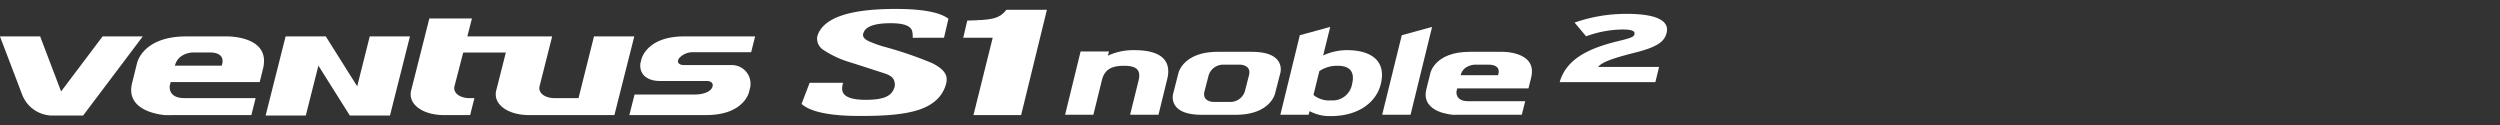 <svg id="logo_ventus_s1_noble2" xmlns="http://www.w3.org/2000/svg" xmlns:xlink="http://www.w3.org/1999/xlink" width="560" height="28" viewBox="0 0 560 28">
  <rect x="0" y="0" width="560" height="28" fill="#333333" stroke="none"/>
  <defs>
    <clipPath id="clip-path">
      <path id="패스_54955" data-name="패스 54955" d="M0,8.453H373.418v-24H0Z" transform="translate(0 15.547)" fill="none"/>
    </clipPath>
  </defs>
  <rect id="사각형_12435" data-name="사각형 12435" width="560" height="28" fill="#fff" opacity="0"/>
  <g id="그룹_10916" data-name="그룹 10916" transform="translate(0 17.547)">
    <g id="그룹_10915" data-name="그룹 10915" transform="translate(0 -15.547)" clip-path="url(#clip-path)">
      <g id="그룹_10905" data-name="그룹 10905" transform="translate(-0.001 6.16)">
        <path id="패스_54945" data-name="패스 54945" d="M8.093,0-1.2,12.321-5.888,0h-9L-9.99,12.855a7.315,7.315,0,0,0,7.33,4.858h6.4L17.092,0Z" transform="translate(14.884)" fill="#fff" fill-rule="evenodd"/>
      </g>
      <g id="그룹_10906" data-name="그룹 10906" transform="translate(29.384 2.14)">
        <path id="패스_54946" data-name="패스 54946" d="M17.835,5.351,10.8-5.826h-9L-2.676,11.891h9L9.145.718,16.179,11.89h9L29.649-5.822h-9ZM70.876-5.826,68.038,5.5V5.5L67.415,8H62.09c-2.3,0-3.822-1.238-3.383-2.746l2.8-11.076h-19l1.029-4.02H33.995L29.958,6.139c-.9,3.106,2.4,5.659,7.336,5.659h5.839L44.09,8H43.03c-2.3,0-3.824-1.236-3.383-2.744l1.938-7.474h9.545L49.017,6.139c-.9,3.106,2.4,5.659,7.337,5.659H75.447L79.9-5.822ZM92.815-2.288h13.263l.894-3.538H91.039C82.623-5.826,81.5-.7,81.5-.7l-.245.985h.006c-.238,2.513,1.65,3.873,4.4,3.873H96.114c1.118,0,1.652.667,1.214,1.513-.59,1.136-2.455,1.517-3.789,1.517H79.965l-1.168,4.6H96.064c8.413,0,9.539-5.128,9.539-5.128l.243-.974A4.19,4.19,0,0,0,101.667.594H91c-.86,0-1.735-.459-1.091-1.5A4.049,4.049,0,0,1,92.813-2.28M-12.523.729H-23c.733-2.931,4-2.96,4-2.96h3.776c4.014,0,2.7,2.96,2.7,2.96m1.011-6.551h-8.986C-30.16-5.822-31.454.067-31.454.067l-1.138,4.575c-1.659,6.686,7.507,7.166,7.507,7.166l2.175-.013H-5.876l.96-3.8H-20.865c-3.8,0-3.282-2.785-3.282-2.785l.2-.806H-4.007l.744-2.985c1.872-7.522-8.249-7.245-8.249-7.245" transform="translate(32.793 9.842)" fill="#fff" fill-rule="evenodd"/>
      </g>
      <g id="그룹_10907" data-name="그룹 10907" transform="translate(215.767 0.199)">
        <path id="패스_54947" data-name="패스 54947" d="M3.4,0C1.736,2.189-.253,2.248-5.351,2.414l-.9,3.842h6.6L-3.963,23.579H6.714L12.49,0Z" transform="translate(6.251)" fill="#fff"/>
      </g>
      <g id="그룹_10908" data-name="그룹 10908" transform="translate(179.547)">
        <path id="패스_54948" data-name="패스 54948" d="M11.239,2.274l.993-4.264C10.283-3.446,6.362-4.183.431-4.183c-10.163,0-15.968,1.9-17.454,5.756a2.652,2.652,0,0,0-.15,1.251A3.014,3.014,0,0,0-15.81,4.976,22.145,22.145,0,0,0-9.564,7.841q3.811,1.22,7.591,2.45c1.927.667,2.08,1.446,2.2,2.33a1.861,1.861,0,0,1-.1.782c-.576,1.842-2.143,2.774-6.444,2.774q-4.983,0-5.249-2.234a3.706,3.706,0,0,1,.213-1.577H-18.86l-1.813,4.726c1.979,1.784,6.325,2.7,13.074,2.7,5.234,0,9.959-.254,13.43-1.463,3.446-1.2,5.132-3.263,5.792-5.462a3.692,3.692,0,0,0,.171-1.786c-.214-1.13-1.3-2.169-3.242-3.137A86.214,86.214,0,0,0-2.229,4.27,26.971,26.971,0,0,1-5.36,3.161c-.951-.392-1.457-.855-1.535-1.392a.989.989,0,0,1,.129-.658q.751-2.1,6.114-2.094,4.453,0,4.781,1.9a6.1,6.1,0,0,1,.1,1.36Z" transform="translate(20.673 4.183)" fill="#fff"/>
      </g>
      <g id="그룹_10909" data-name="그룹 10909" transform="translate(319.346 9.608)">
        <path id="패스_54949" data-name="패스 54949" d="M5.711,1.846H-2.671C-2.086-.5.527-.52.527-.52H3.55c3.21,0,2.161,2.367,2.161,2.367m.811-5.239H-.667c-7.731,0-8.764,4.71-8.764,4.71l-.911,3.66c-1.328,5.348,6.006,5.732,6.006,5.732L-2.6,10.7h13.63l.77-3.035H-.959C-4,7.665-3.587,5.436-3.587,5.436l.167-.644H12.531l.593-2.39c1.5-6.018-6.6-5.8-6.6-5.8" transform="translate(10.503 3.394)" fill="#fff" fill-rule="evenodd"/>
      </g>
      <g id="그룹_10910" data-name="그룹 10910" transform="translate(262.688 9.608)">
        <path id="패스_54950" data-name="패스 54950" d="M6.019,1.845,5.087,5.467A3.408,3.408,0,0,1,1.87,7.835H-1.951s-2.6-.023-2-2.368l.934-3.622A3.412,3.412,0,0,1,.2-.521h3.82s2.6.023,2,2.367m.653-5.239H-.969c-7.734,0-8.805,4.71-8.805,4.71L-10.979,6s-1.357,4.711,6.374,4.711H3.039c7.734,0,8.8-4.711,8.8-4.711l1.205-4.68s1.356-4.71-6.375-4.71" transform="translate(11.071 3.394)" fill="#fff" fill-rule="evenodd"/>
      </g>
      <g id="그룹_10911" data-name="그룹 10911" transform="translate(238.585 9.232)">
        <path id="패스_54951" data-name="패스 54951" d="M5.128,5.094l1.9-7.662c.61-2.541-.671-3.3-3.281-3.3-2.638,0-4.338.751-4.934,3.212L-3.1,5.094H-9.431L-5.963-9.075H.394l-.25.943A13.485,13.485,0,0,1,6.1-9.371c6.173,0,8.327,2.484,7.346,6.476L11.484,5.094Z" transform="translate(9.431 9.374)" fill="#fff"/>
      </g>
      <g id="그룹_10912" data-name="그룹 10912" transform="translate(286.798 4.025)">
        <path id="패스_54952" data-name="패스 54952" d="M4.557,3.067a7.034,7.034,0,0,0-4.2,1.192L-.962,9.6a5.582,5.582,0,0,0,3.976,1.215A4.405,4.405,0,0,0,7.68,7.2c.721-2.91-.645-4.131-3.123-4.131M3,14.329a9.509,9.509,0,0,1-4.831-1.108l-.218.807H-8.38L-4.017-3.785,2.791-5.647,1.211.75A12.552,12.552,0,0,1,6.6-.436c5.172,0,8.823,2.266,7.527,7.555C13.1,11.359,8.96,14.329,3,14.329" transform="translate(8.38 5.647)" fill="#fff"/>
      </g>
      <g id="그룹_10913" data-name="그룹 10913" transform="translate(309.609 4.026)">
        <path id="패스_54953" data-name="패스 54953" d="M0,6.93,4.388-10.883l6.79-1.862L6.357,6.93Z" transform="translate(0 12.745)" fill="#fff"/>
      </g>
      <g id="그룹_10914" data-name="그룹 10914" transform="translate(349.366 1.104)">
        <path id="패스_54954" data-name="패스 54954" d="M0,5.386C1.474.31,6.241-2.142,13.2-3.818c2.962-.712,3.42-.949,3.557-1.55C16.923-6.035,16.191-6.4,14.1-6.4A24.484,24.484,0,0,0,5.923-4.873L3.337-7.947A35.049,35.049,0,0,1,15.055-9.9c6.536,0,9.578,1.5,8.907,4.234-.486,1.973-1.982,3.179-7.33,4.514C11.055.243,9.381,1.085,8.6,1.987H22.272l-.834,3.4Z" transform="translate(0 9.901)" fill="#fff"/>
      </g>
    </g>
  </g>
</svg>
